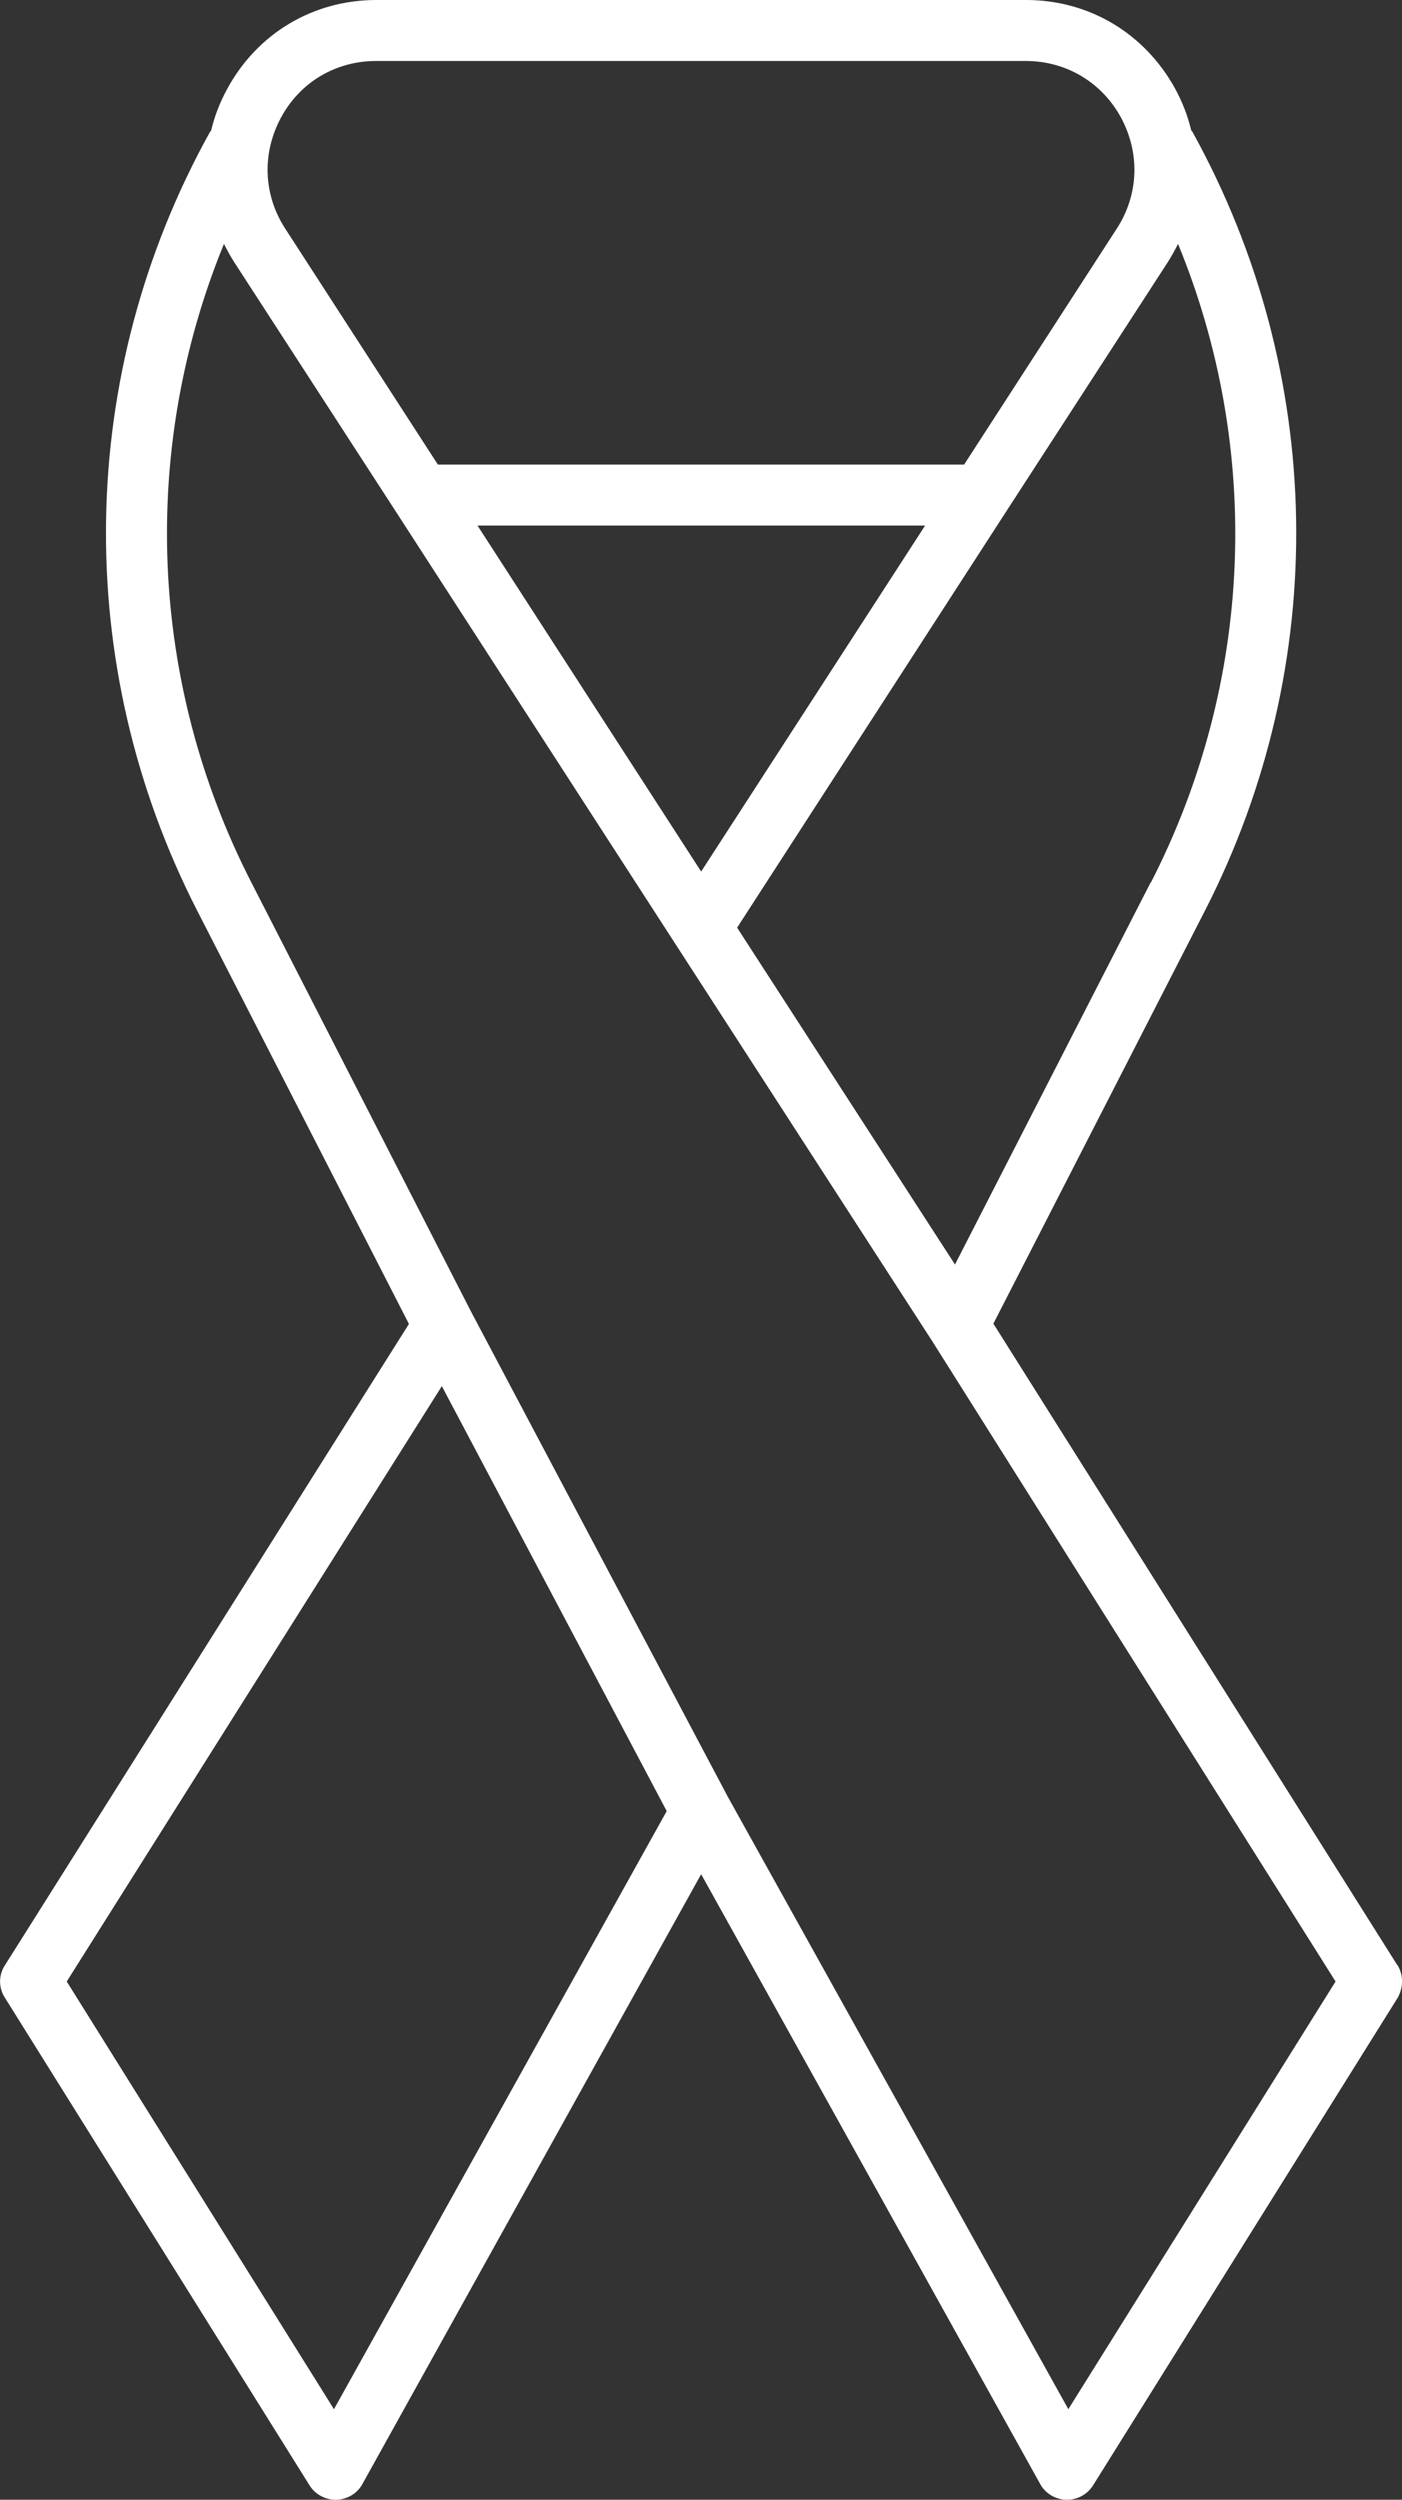 <?xml version="1.0" encoding="UTF-8"?>
<svg id="Layer_1" data-name="Layer 1" xmlns="http://www.w3.org/2000/svg" viewBox="0 0 46.01 82">
  <rect x="0" y="0" width="46.01" height="82" fill="#333333" stroke="none"/>
  <defs>
    <style>
      .cls-1 {
        fill: #fff;
      }
    </style>
  </defs>
  <path class="cls-1" d="M45.86,64.47l-13.26-21.05,6.95-13.56c4.13-8.07,3.97-17.61-.42-25.54-.01-.02-.03-.03-.04-.05-.11-.47-.29-.93-.53-1.37-1-1.81-2.82-2.9-4.89-2.9H12.35c-2.07,0-3.9,1.09-4.89,2.91-.24.44-.42.9-.53,1.37-.01.02-.03.03-.04.05-4.4,7.93-4.55,17.47-.42,25.54l6.95,13.56L.16,64.47c-.21.32-.21.74,0,1.06l10,16c.18.29.51.47.85.47h.03c.35-.01.68-.2.85-.51l11.12-20.01,11.13,20.01c.17.31.5.5.85.51h.03c.34,0,.67-.18.85-.47l10-16c.19-.34.19-.75-.01-1.07h0ZM15.67,17.24h14.69l-7.35,11.35-7.34-11.35ZM37.76,28.95l-6.42,12.53-7.15-11.05,8.83-13.65,5.31-8.19c.12-.19.23-.39.33-.59,2.77,6.74,2.48,14.38-.89,20.95h0ZM9.22,3.86c.63-1.17,1.8-1.86,3.13-1.86h21.31c1.33,0,2.5.7,3.13,1.86.63,1.17.58,2.53-.14,3.64l-5.01,7.74H14.37l-5.01-7.74c-.72-1.11-.77-2.47-.14-3.64h0ZM10.96,79.03l-8.77-14.03,12.31-19.53,7.38,13.94-10.92,19.62ZM35.06,79.03l-11.17-20.08-8.44-15.94-7.2-14.06c-3.37-6.57-3.66-14.21-.9-20.95.1.2.21.4.33.59l5.31,8.19,15.22,23.53,2.4,3.71,13.22,20.98-8.77,14.03Z"/>
</svg>